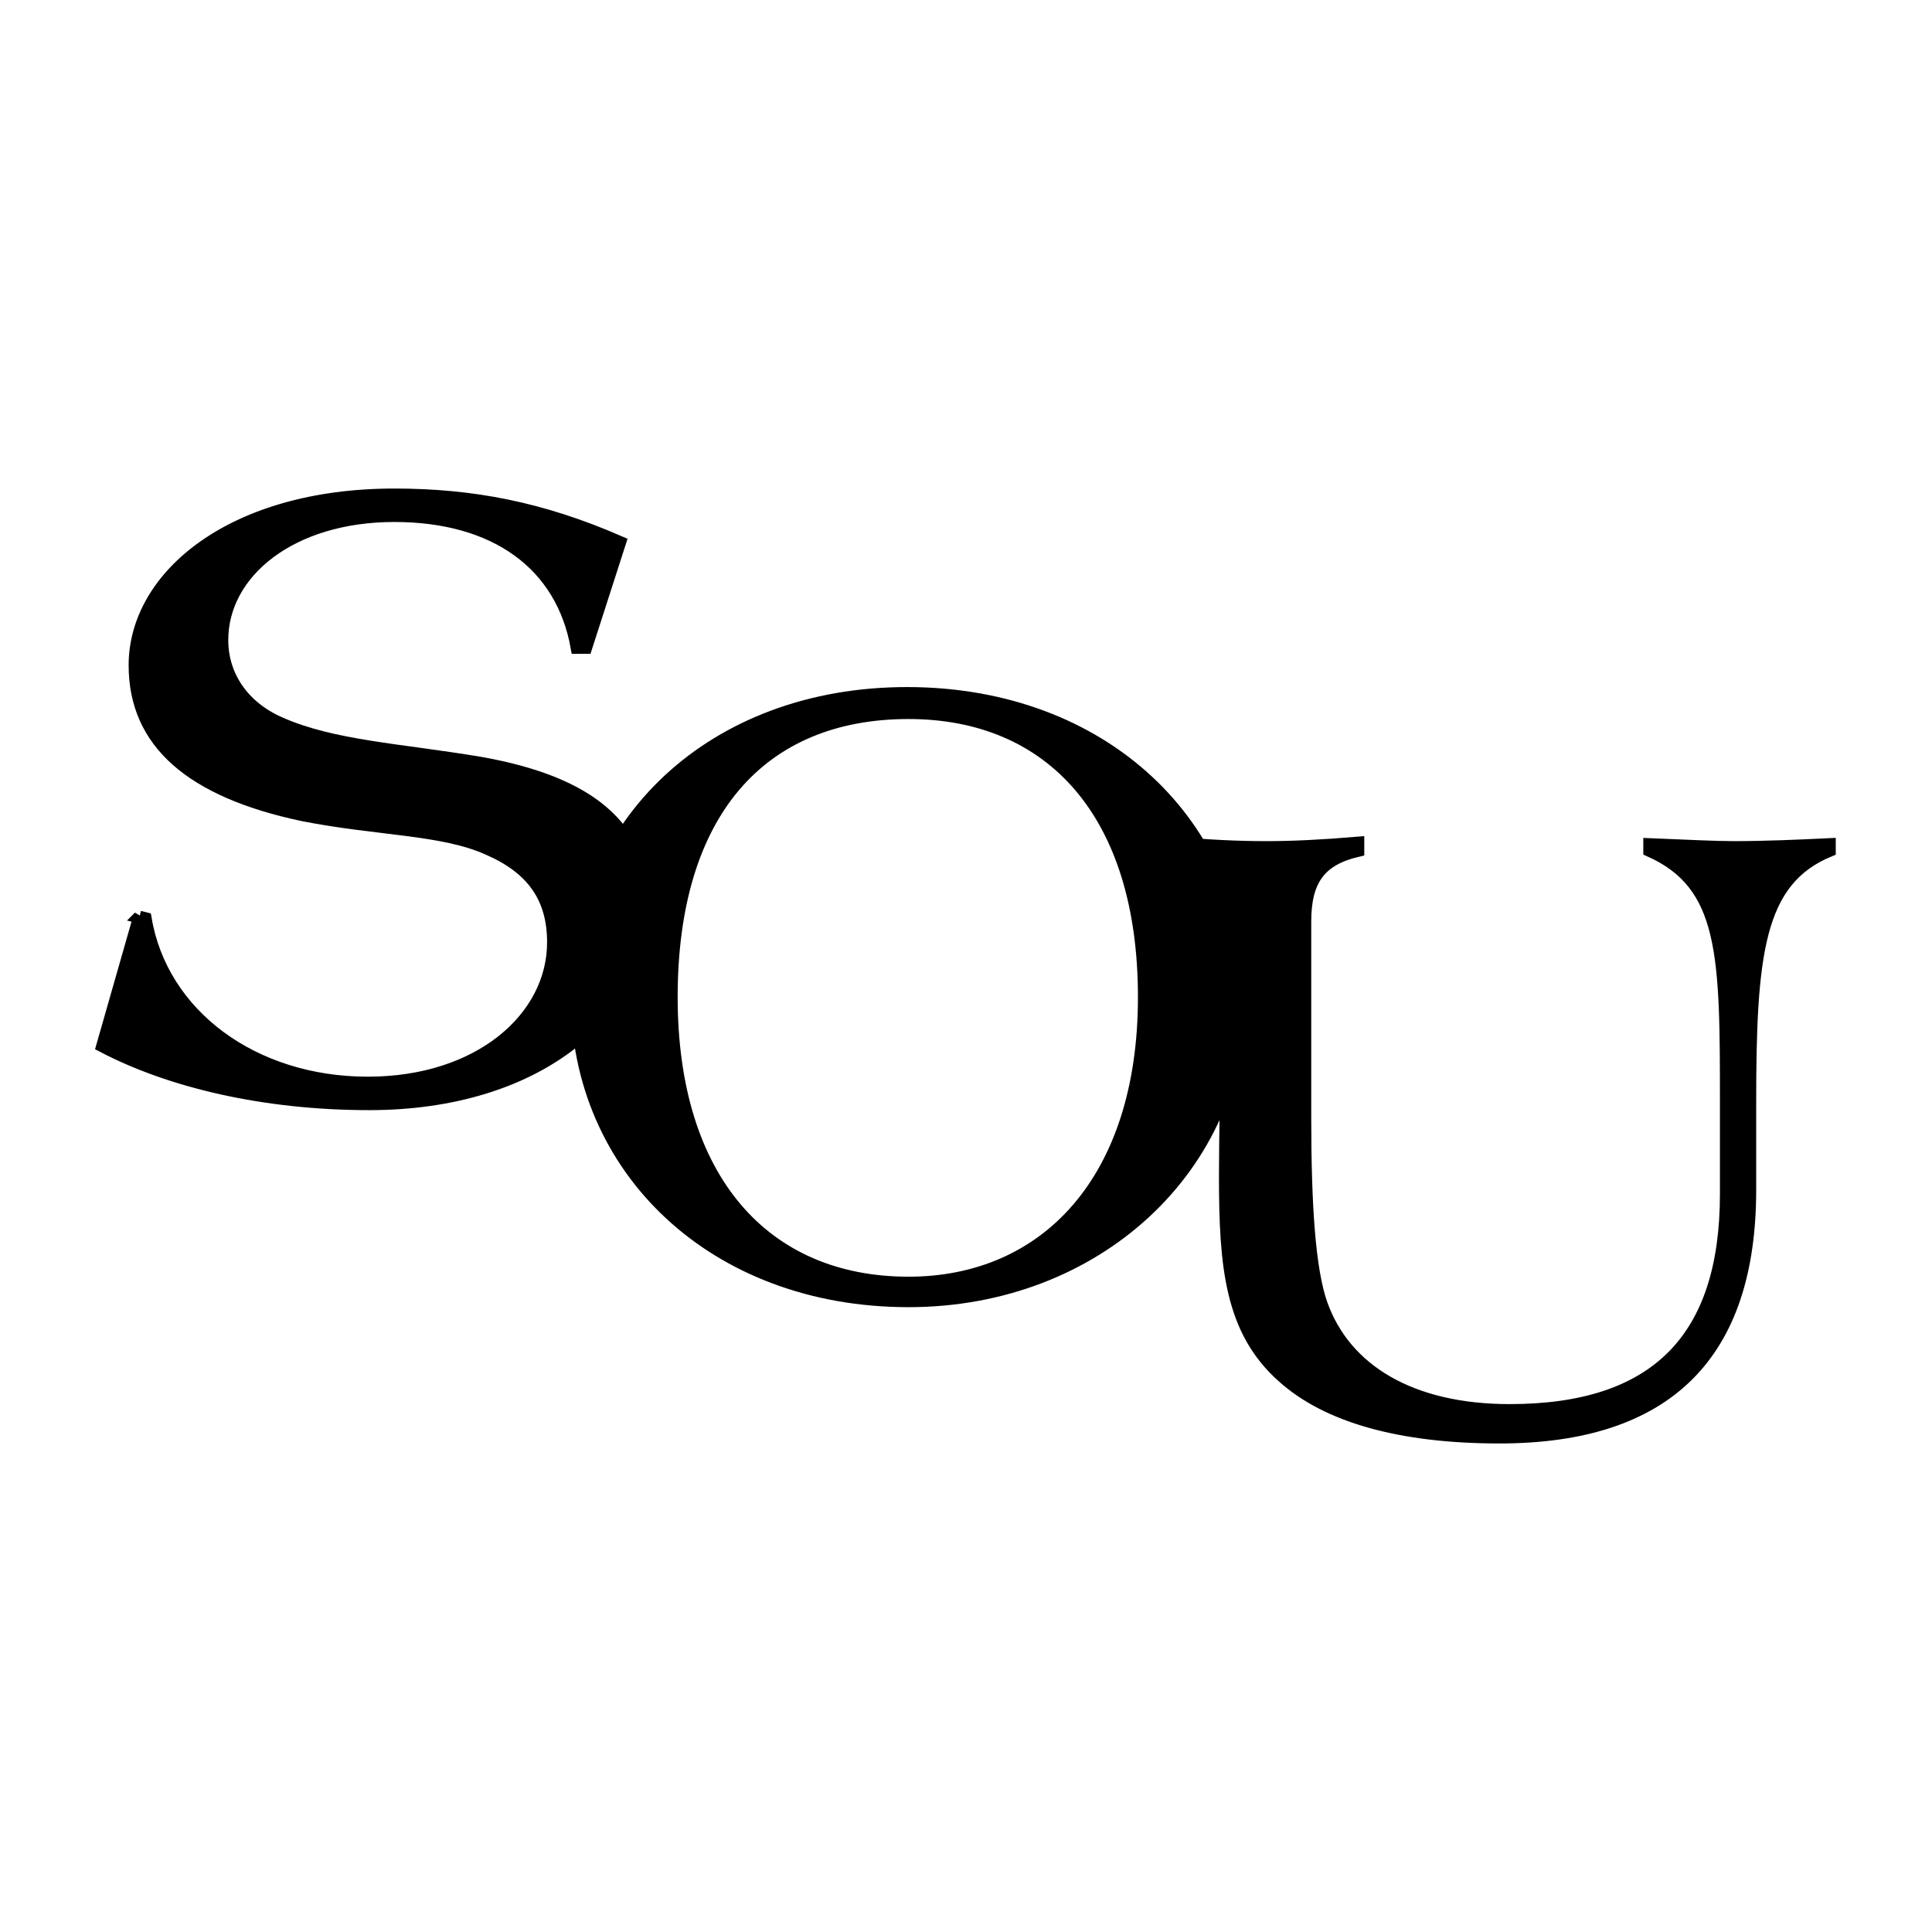 <svg xmlns="http://www.w3.org/2000/svg" width="2500" height="2500" viewBox="0 0 192.756 192.756"><g fill-rule="evenodd" clip-rule="evenodd"><path fill="#fff" d="M0 0h192.756v192.756H0V0z"/><path d="M13.909 91.5l.588.147c1.617 9.608 10.731 16.407 22.198 16.407 11.172 0 18.522-6.504 18.522-14.042 0-4.435-2.058-7.39-6.468-9.312-4.557-2.069-11.025-1.921-18.523-3.399-11.172-2.365-16.759-7.243-16.759-14.928 0-8.869 9.703-16.998 25.874-16.998 7.791 0 14.7 1.331 22.491 4.729L58.451 64.6h-.882c-1.47-8.277-8.085-13.155-18.228-13.155-10.291 0-17.2 5.616-17.2 12.416 0 3.548 2.058 6.652 5.733 8.278 5.292 2.364 12.054 2.661 19.992 3.991 10.878 1.921 16.317 6.355 16.317 14.189 0 10.643-10.438 19.807-27.343 19.807-10.438 0-19.846-2.217-26.607-5.766l3.676-12.86z" stroke="#000" stroke-width="1.267" stroke-miterlimit="2.613"/><path d="M90.498 69.182c19.7 0 33.223 13.302 33.223 30.152 0 16.998-14.26 30.449-33.076 30.449-19.404 0-33.076-13.156-33.076-30.449 0-17.145 13.524-30.152 32.929-30.152zm.147 58.828c13.671 0 23.521-10.199 23.521-28.527 0-18.329-9.262-28.379-23.521-28.379-14.701 0-23.668 9.903-23.668 28.379 0 18.179 9.261 28.527 23.668 28.527z" stroke="#000" stroke-width="1.267" stroke-miterlimit="2.613"/><path d="M117.252 84.11c3.234.296 6.176.444 9.115.444 2.646 0 5.586-.148 9.113-.444v.739c-3.82.887-5.291 2.957-5.291 7.095v19.511c0 9.016.441 15.225 1.617 18.623 2.352 6.652 8.967 10.643 18.816 10.643 14.553 0 21.609-7.094 21.609-21.58v-9.016c0-14.782 0-21.876-7.645-25.276v-.591c3.676.147 6.469.295 8.379.295 3.234 0 6.469-.148 9.555-.295v.591c-7.203 2.957-7.938 10.347-7.938 25.276v8.572c0 16.406-8.232 24.684-24.99 24.684-9.85 0-17.199-2.068-21.609-6.061-5.146-4.582-5.734-10.938-5.734-19.953 0-4.139.148-9.312.148-15.373v-10.05c0-3.991-1.471-6.06-5.146-7.095v-.739h.001z" stroke="#000" stroke-width="1.267" stroke-miterlimit="2.613"/></g></svg>